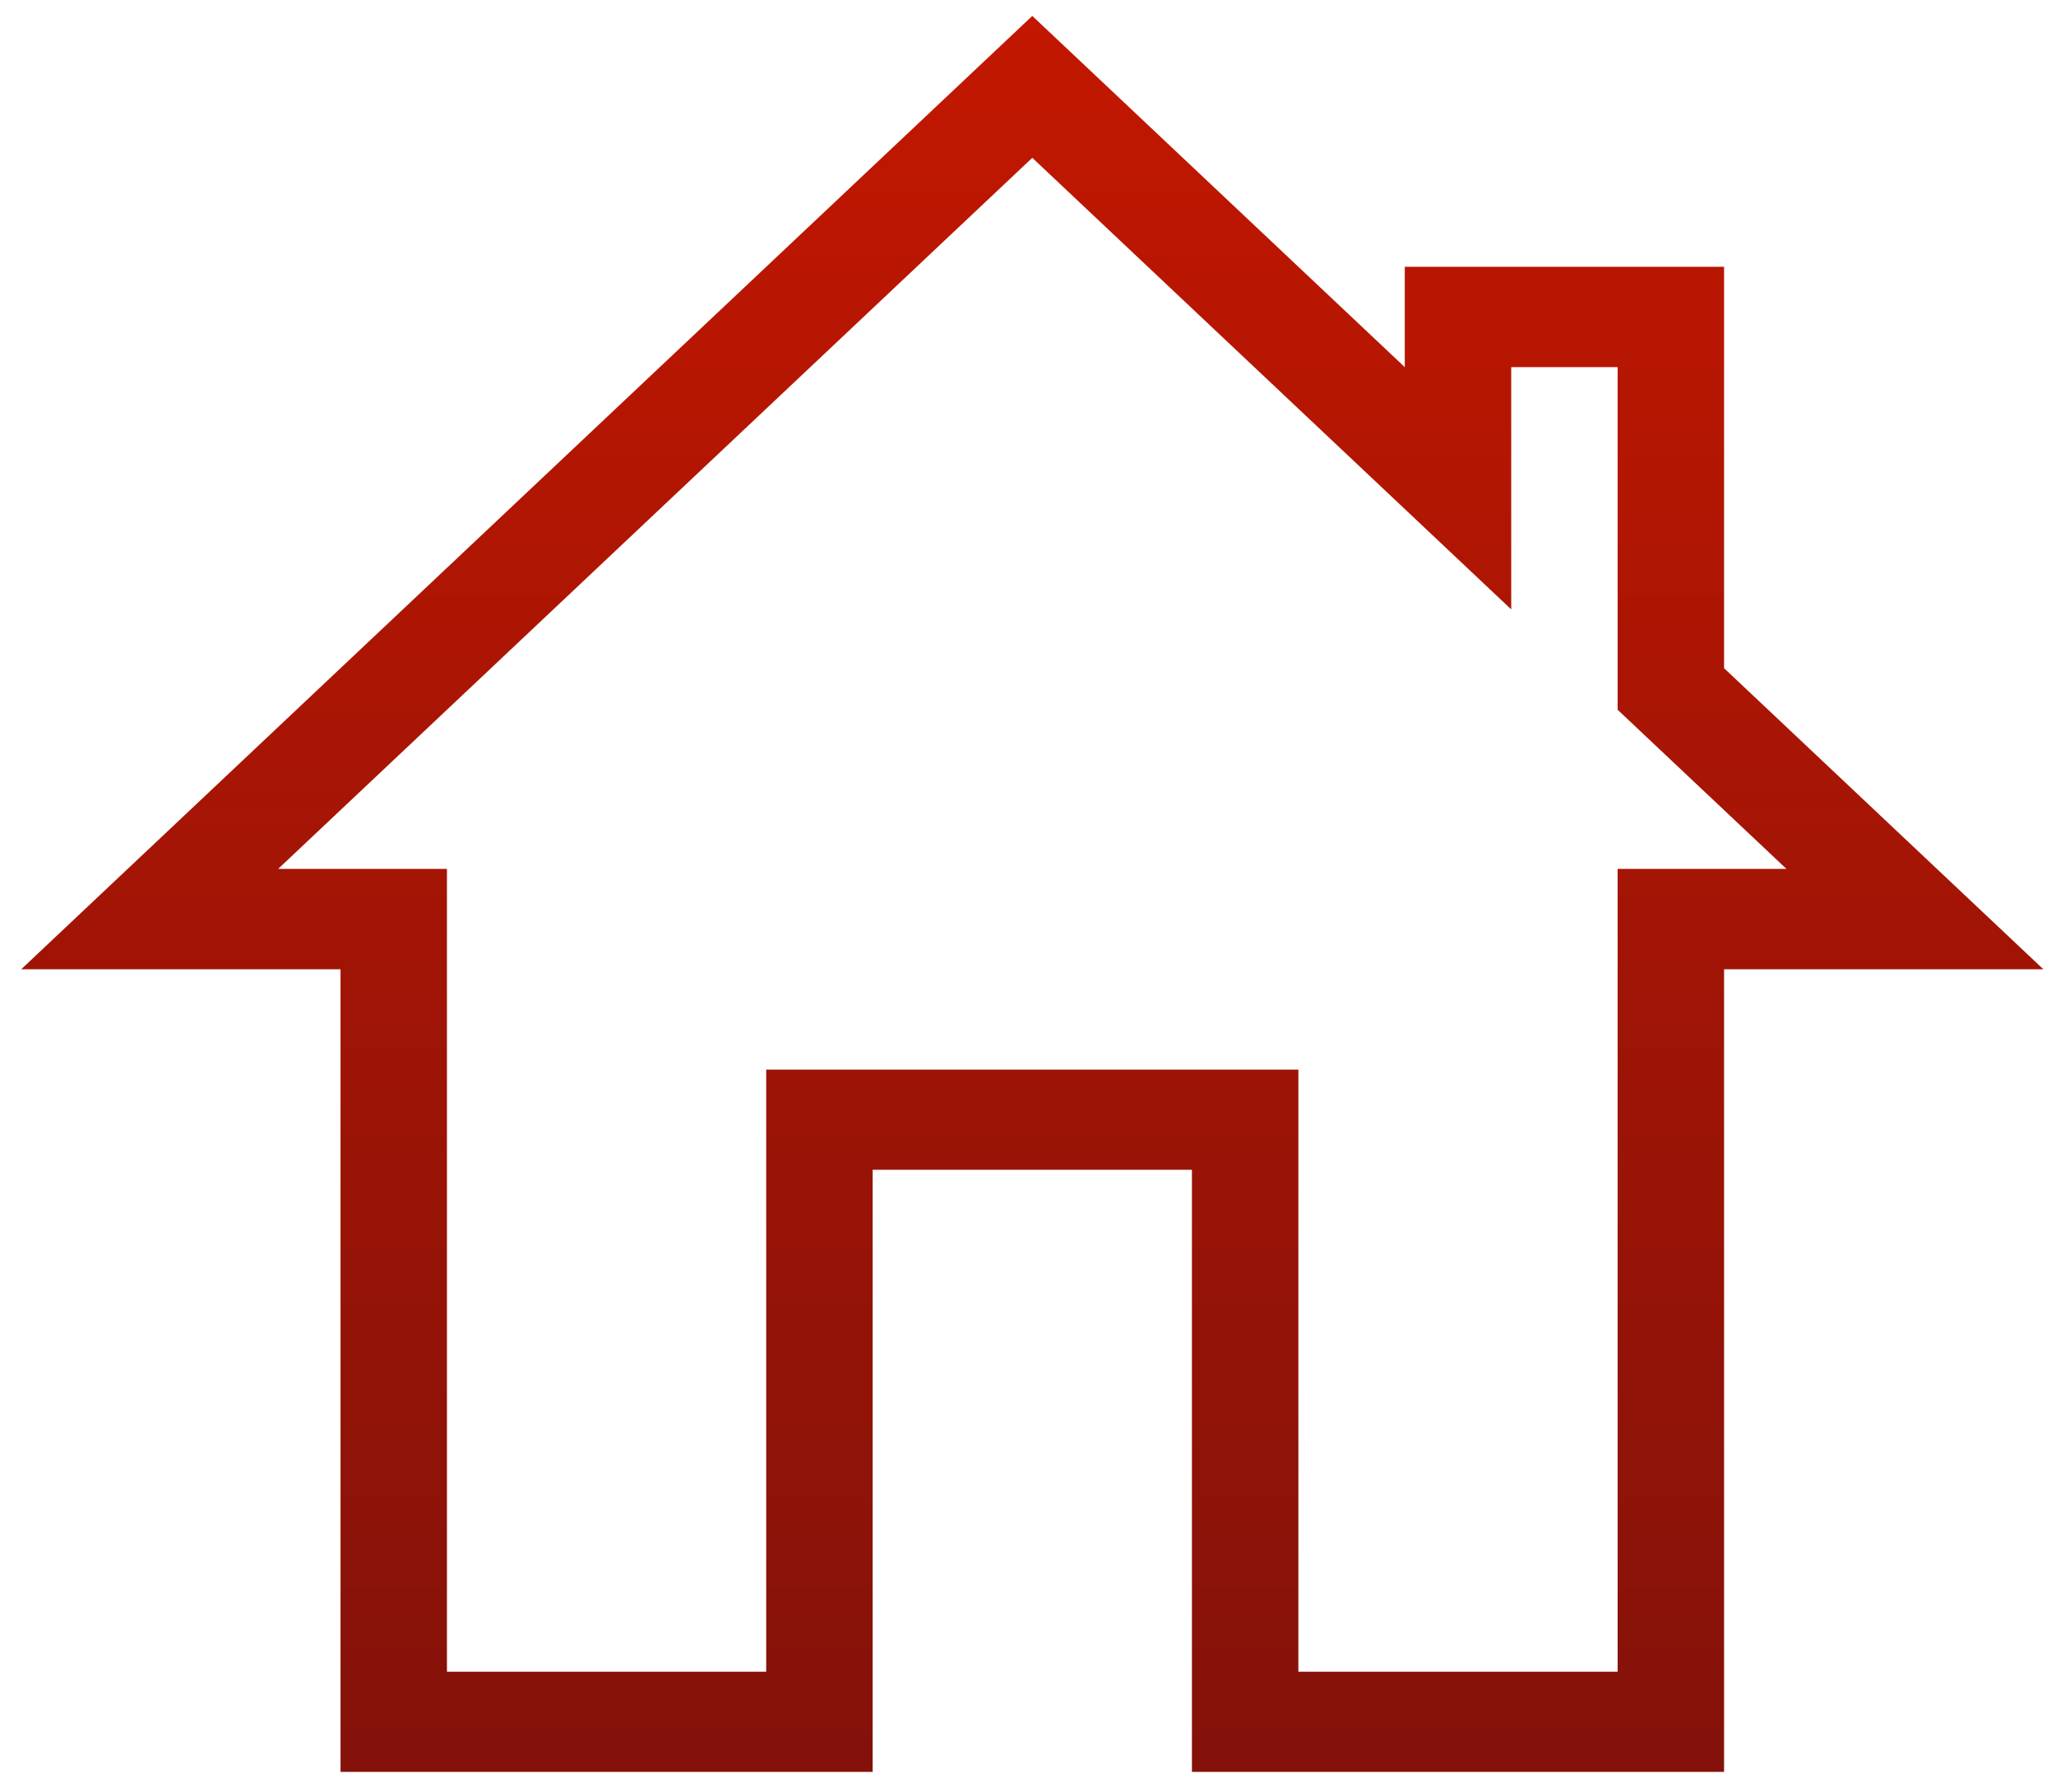 <svg width="70" height="61" viewBox="0 0 70 61" fill="none" xmlns="http://www.w3.org/2000/svg">
<path d="M51.452 20.748L35.146 5.373L9.47 29.583H15.217V56.917H26.087V36.417H44.205V56.917H55.075V29.583H60.822L55.075 24.165V12.5H51.452V20.748ZM0.723 33L35.146 0.542L47.828 12.5V9.083H58.699V22.75L69.569 33H58.699V60.327H40.581V39.827H29.711V60.327H11.594V33H0.723Z" fill="url(#paint0_linear_20_105)"/>
<defs>
<linearGradient id="paint0_linear_20_105" x1="35.146" y1="0.542" x2="35.146" y2="60.327" gradientUnits="userSpaceOnUse">
<stop stop-color="#C21700"/>
<stop offset="1" stop-color="#84120A"/>
</linearGradient>
</defs>
</svg>
